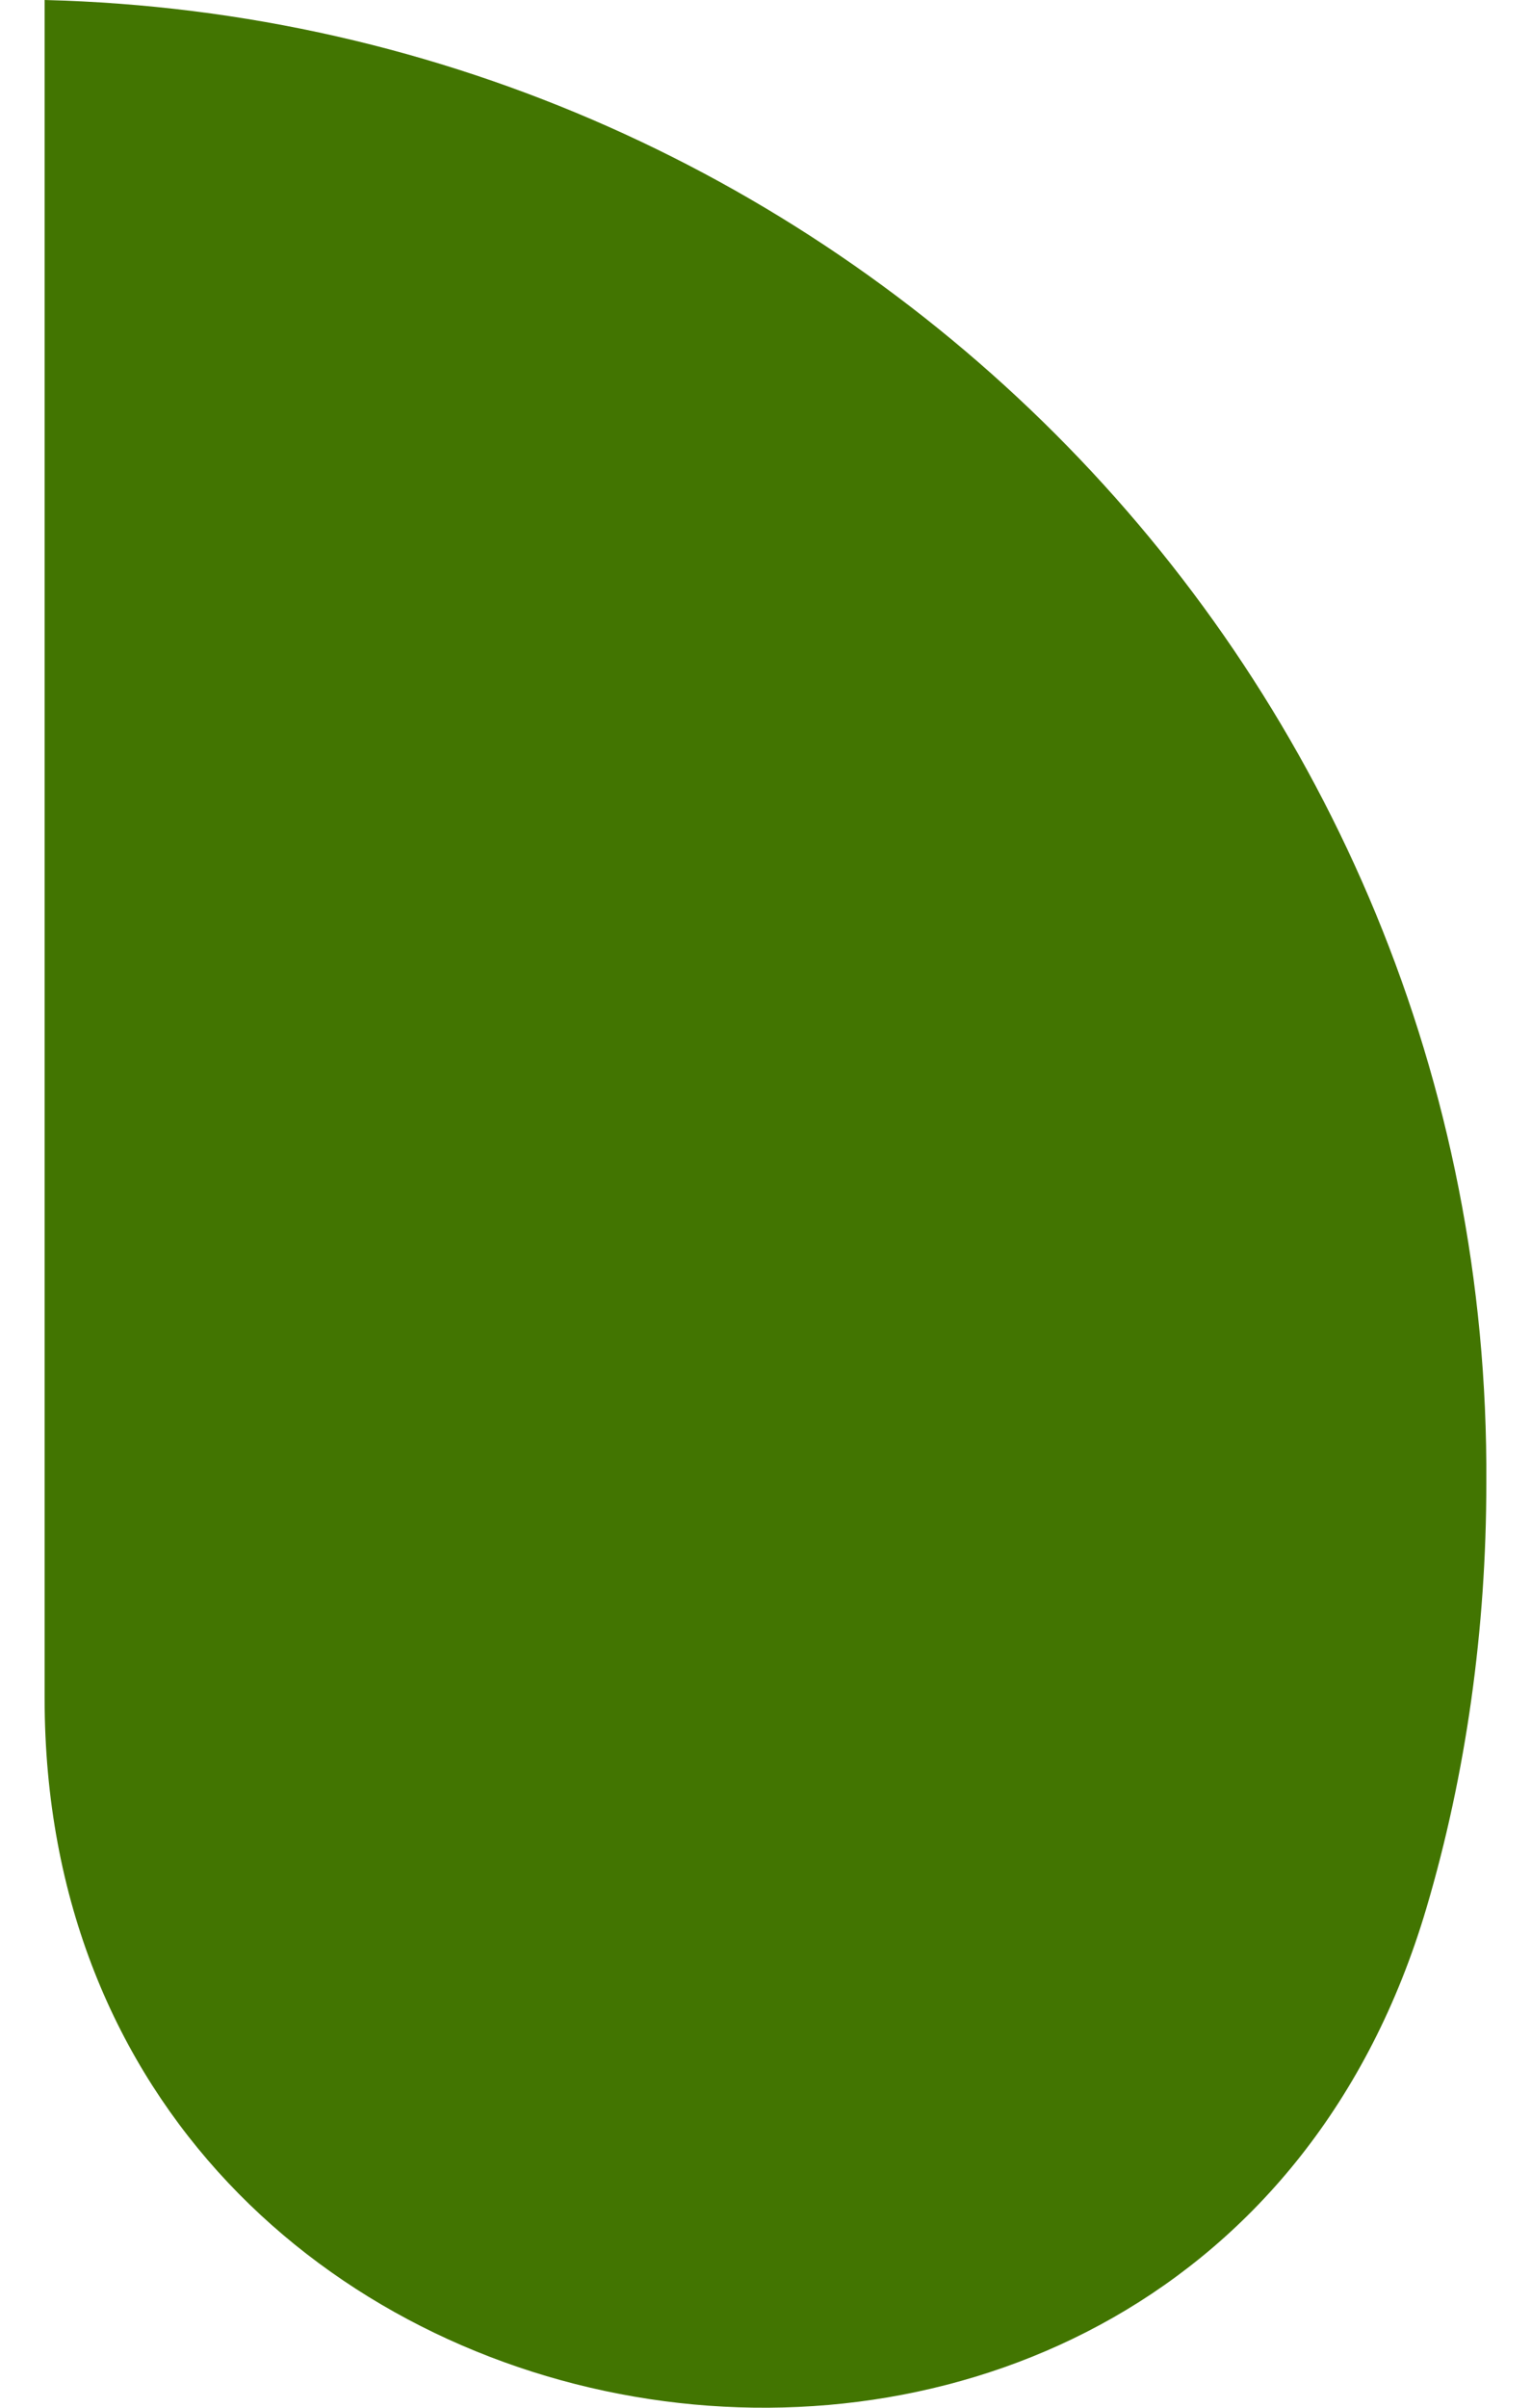 <svg width="28" height="44" viewBox="0 0 28 44" fill="none" xmlns="http://www.w3.org/2000/svg">
<path d="M26.084 34.88C26.817 32.408 27.183 29.754 27.183 27.099C27.274 12.359 15.464 0.366 0.816 0V31.035C0.816 45.866 21.873 49.071 26.084 34.88Z" fill="#427501"/>
</svg>

